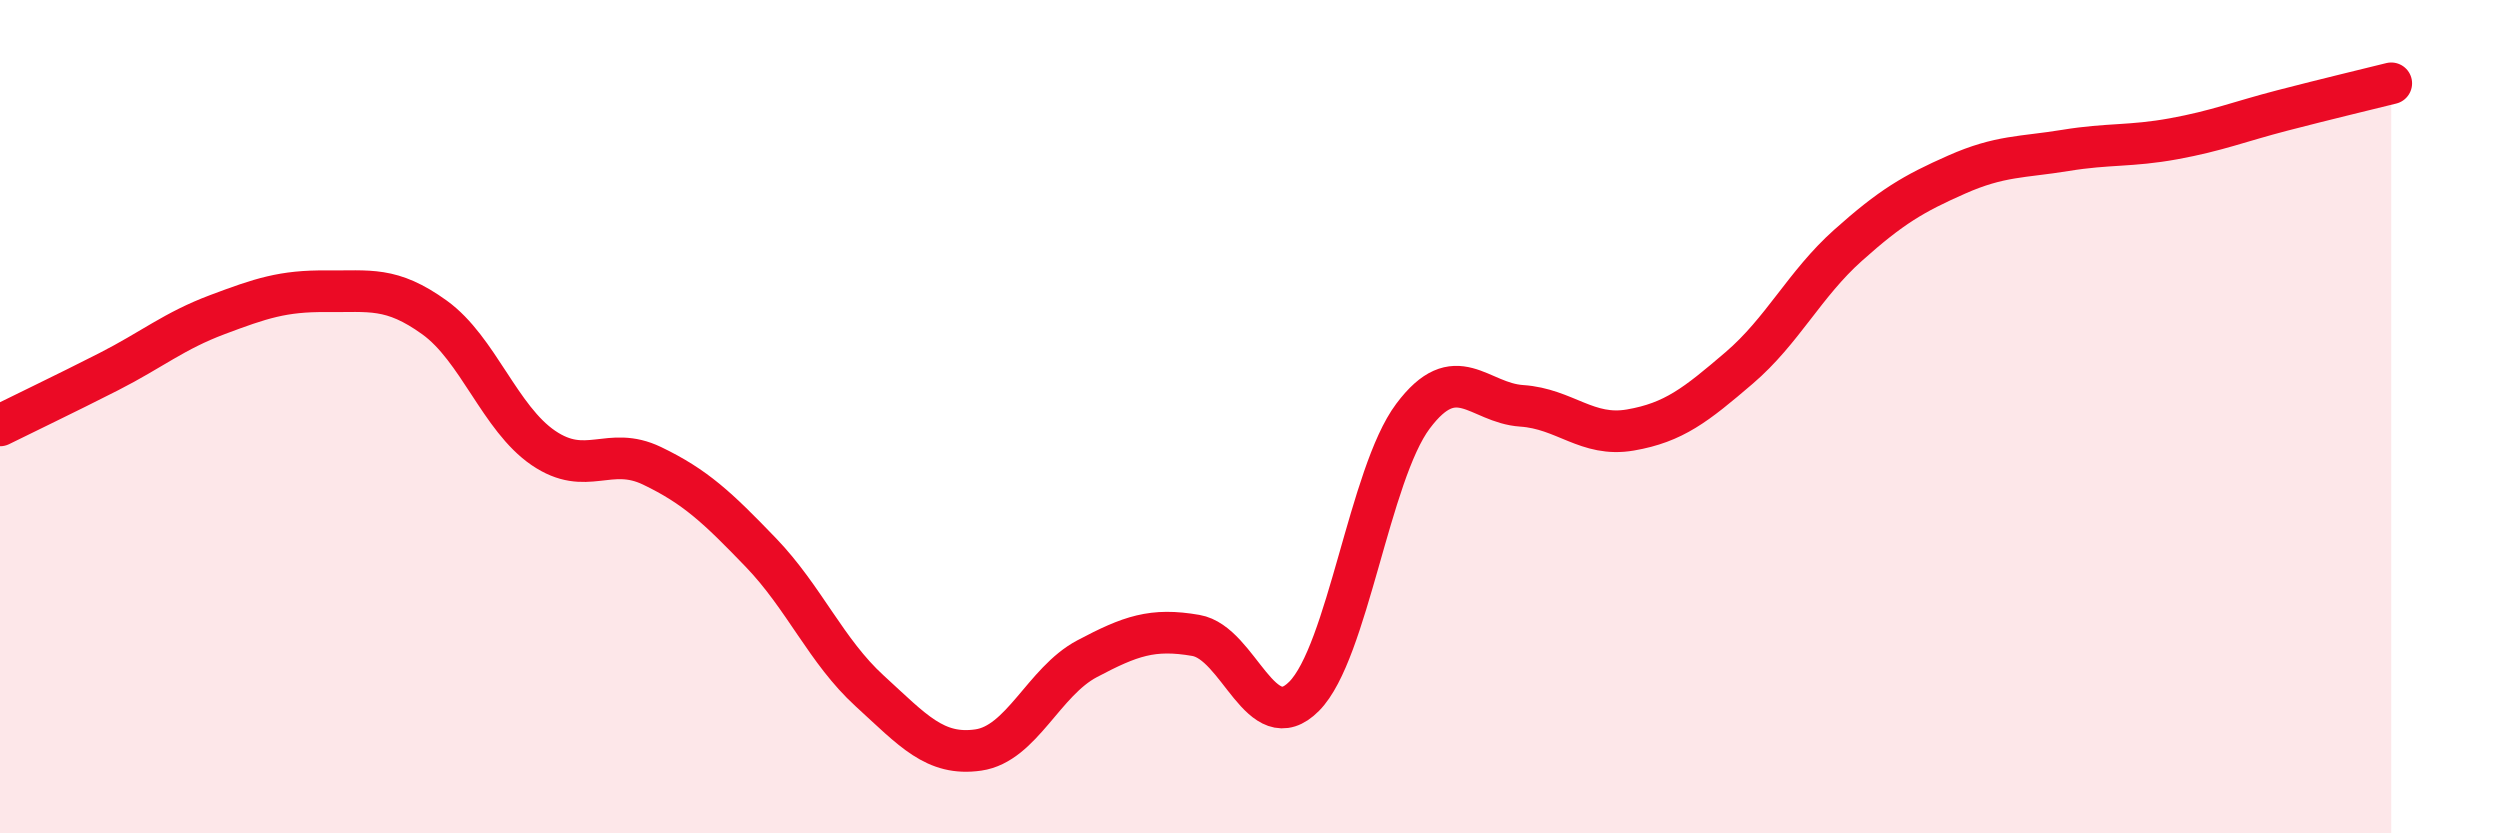 
    <svg width="60" height="20" viewBox="0 0 60 20" xmlns="http://www.w3.org/2000/svg">
      <path
        d="M 0,10.21 C 0.52,9.95 1.57,9.45 2.61,8.92 C 3.65,8.39 4.18,7.94 5.22,7.55 C 6.26,7.16 6.79,6.98 7.83,6.99 C 8.87,7 9.39,6.87 10.43,7.62 C 11.47,8.37 12,10.04 13.04,10.75 C 14.08,11.46 14.61,10.68 15.65,11.18 C 16.69,11.68 17.22,12.18 18.26,13.26 C 19.3,14.34 19.83,15.63 20.87,16.58 C 21.91,17.53 22.44,18.15 23.48,18 C 24.52,17.85 25.05,16.36 26.09,15.81 C 27.13,15.26 27.66,15.07 28.7,15.25 C 29.74,15.43 30.26,17.76 31.3,16.71 C 32.34,15.66 32.87,11.38 33.91,9.99 C 34.95,8.6 35.48,9.67 36.52,9.74 C 37.56,9.81 38.09,10.5 39.13,10.32 C 40.17,10.14 40.7,9.72 41.74,8.83 C 42.78,7.94 43.31,6.82 44.35,5.89 C 45.39,4.96 45.92,4.65 46.96,4.19 C 48,3.73 48.53,3.78 49.57,3.61 C 50.61,3.44 51.13,3.52 52.17,3.33 C 53.21,3.14 53.74,2.92 54.78,2.65 C 55.82,2.38 56.87,2.13 57.39,2L57.39 20L0 20Z"
        fill="#EB0A25"
        opacity="0.1"
        stroke-linecap="round"
        stroke-linejoin="round"
      />
      <path
        d="M 0,10.21 C 0.52,9.95 1.57,9.45 2.61,8.92 C 3.65,8.39 4.18,7.94 5.22,7.55 C 6.26,7.16 6.79,6.98 7.83,6.99 C 8.87,7 9.39,6.87 10.43,7.62 C 11.47,8.37 12,10.04 13.04,10.75 C 14.08,11.46 14.61,10.68 15.65,11.18 C 16.69,11.68 17.22,12.18 18.26,13.26 C 19.3,14.34 19.83,15.63 20.87,16.58 C 21.91,17.53 22.44,18.15 23.48,18 C 24.52,17.85 25.05,16.36 26.09,15.81 C 27.13,15.26 27.66,15.07 28.7,15.25 C 29.74,15.43 30.26,17.76 31.3,16.71 C 32.34,15.66 32.87,11.38 33.91,9.99 C 34.95,8.6 35.48,9.67 36.52,9.74 C 37.56,9.81 38.09,10.5 39.13,10.32 C 40.17,10.14 40.7,9.72 41.74,8.83 C 42.78,7.94 43.31,6.82 44.35,5.89 C 45.39,4.96 45.92,4.65 46.96,4.19 C 48,3.73 48.53,3.78 49.57,3.61 C 50.61,3.44 51.13,3.52 52.17,3.33 C 53.21,3.14 53.74,2.92 54.78,2.65 C 55.82,2.38 56.87,2.13 57.39,2"
        stroke="#EB0A25"
        stroke-width="1"
        fill="none"
        stroke-linecap="round"
        stroke-linejoin="round"
      />
    </svg>
  